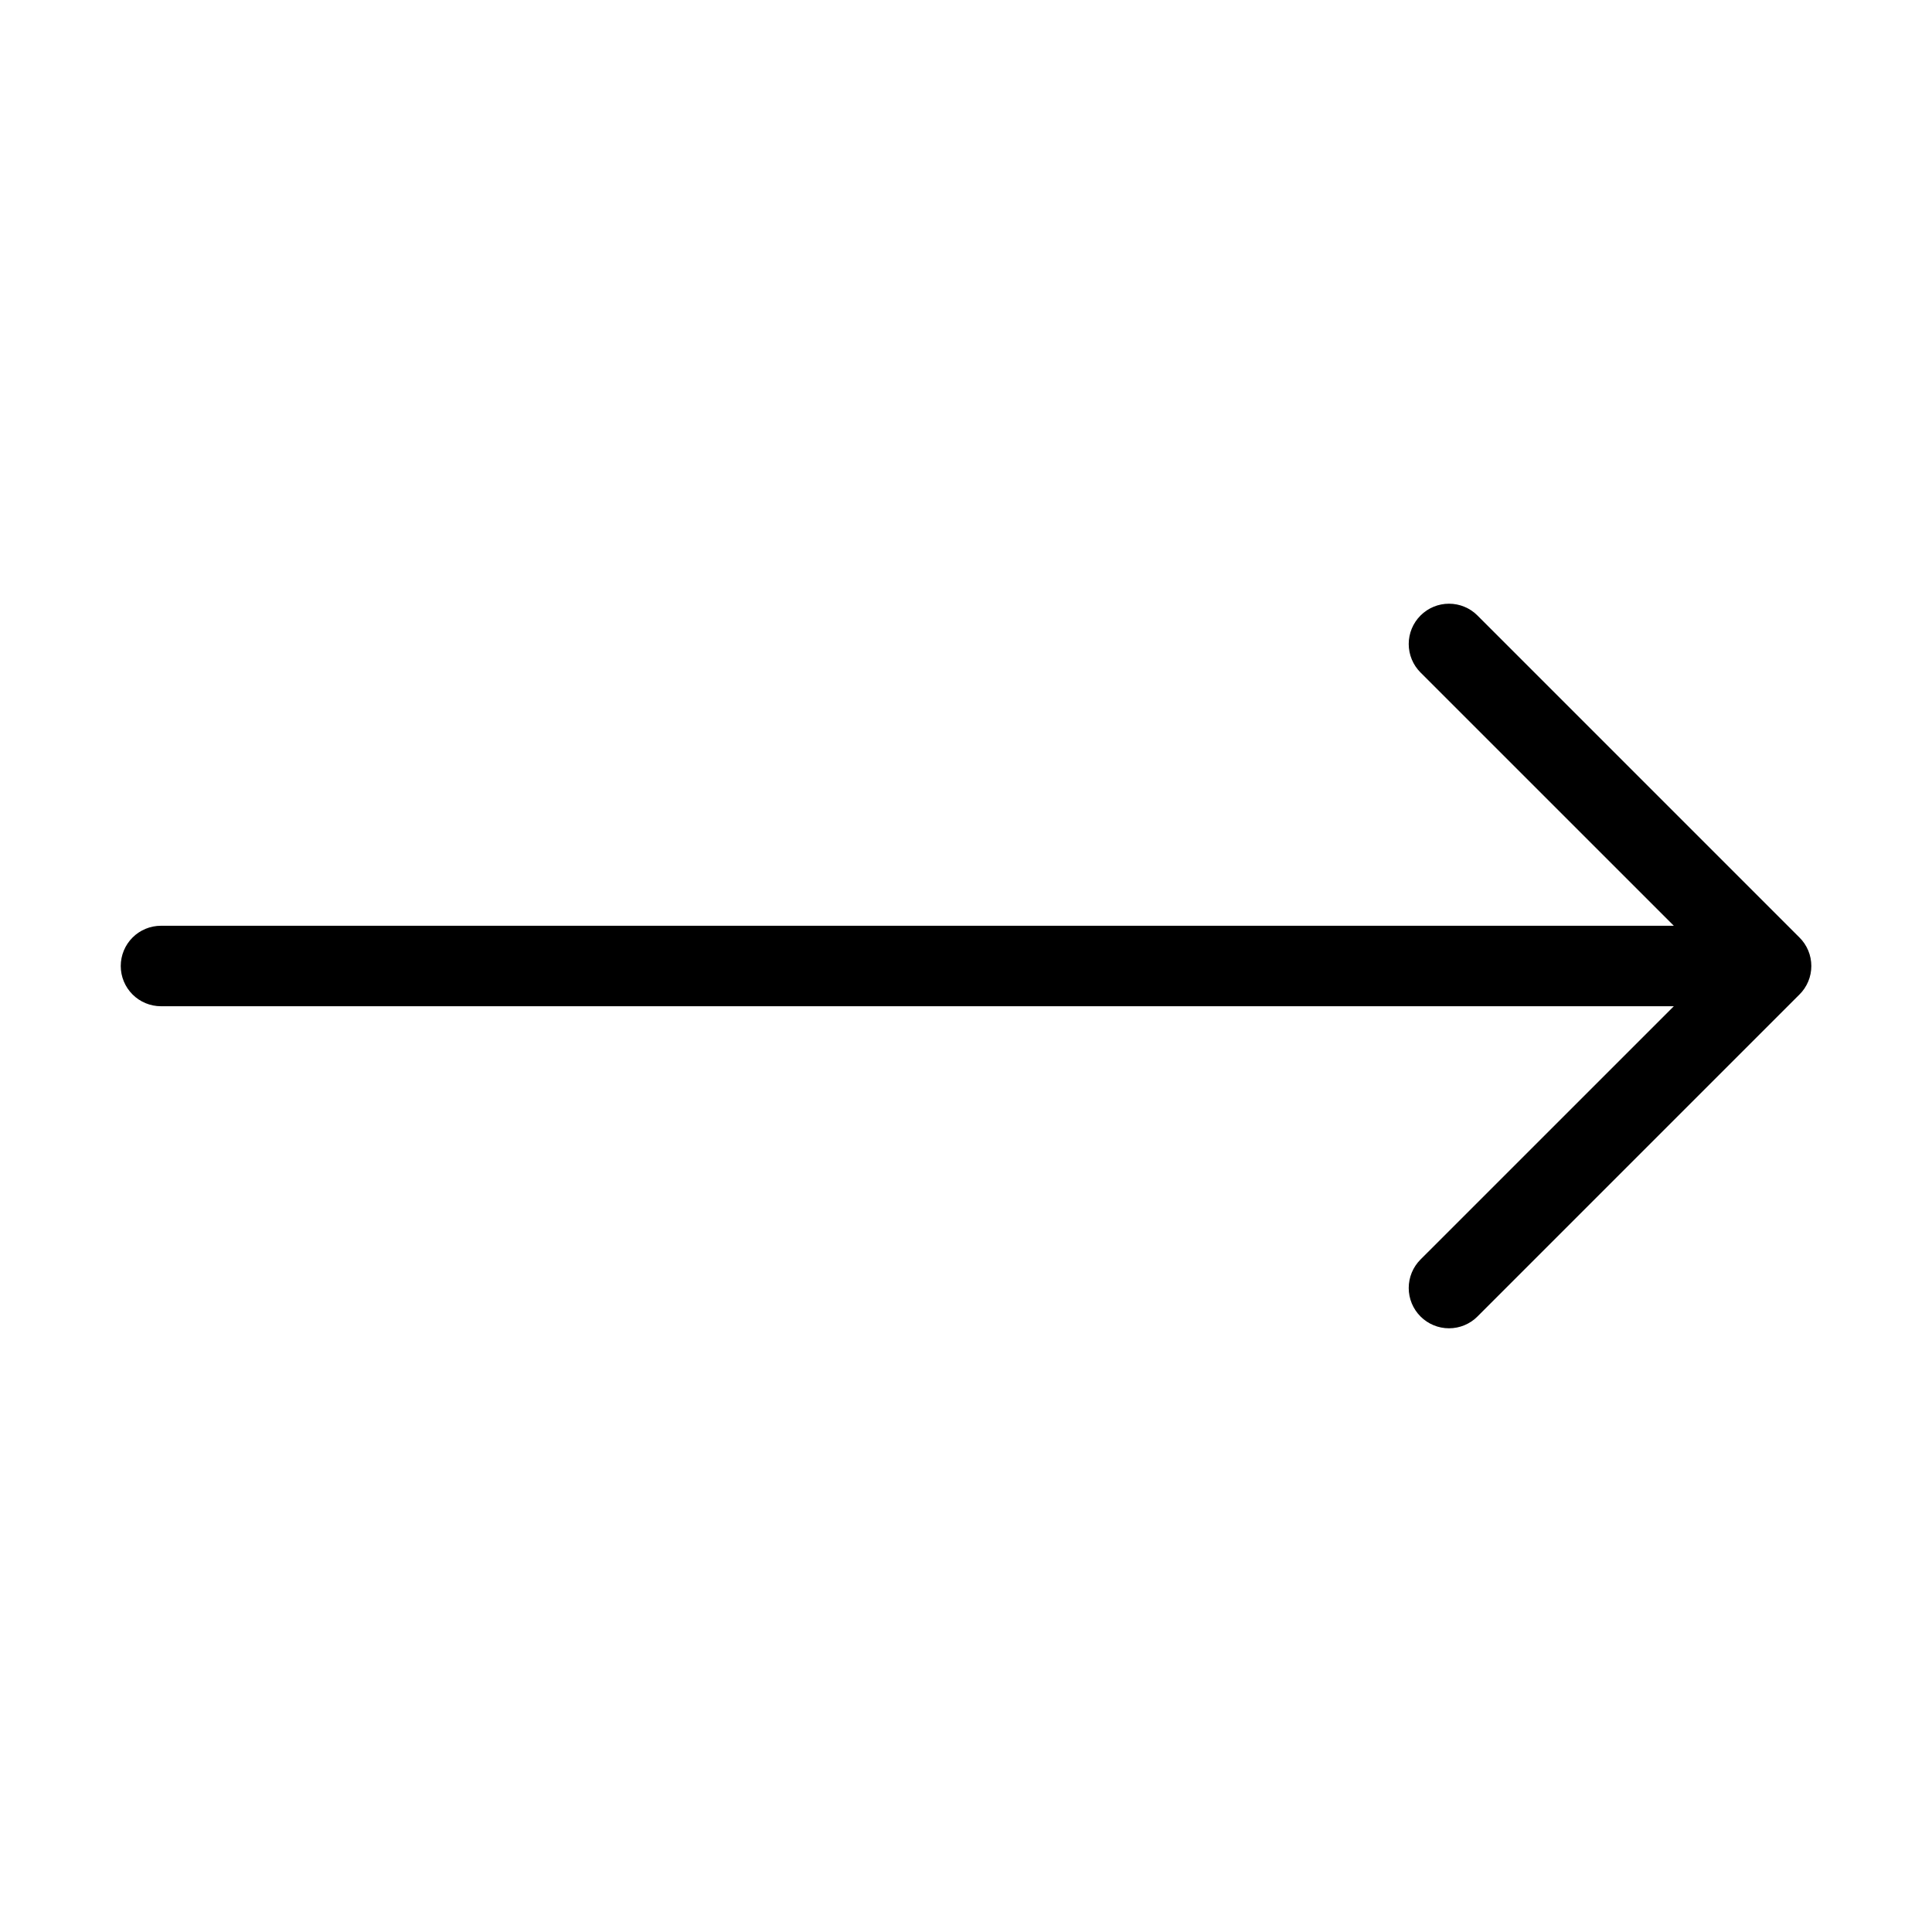 <svg xmlns="http://www.w3.org/2000/svg" width="46" height="46" viewBox="0 0 46 46" fill="none"><path d="M3.833 22.042L39.853 22.042L33.822 16.012C33.642 15.832 33.541 15.588 33.541 15.333C33.541 15.079 33.642 14.835 33.822 14.655C34.002 14.475 34.245 14.374 34.5 14.374C34.755 14.374 34.999 14.475 35.178 14.655L42.845 22.322C42.934 22.41 43.005 22.516 43.054 22.633C43.102 22.749 43.127 22.874 43.127 23C43.127 23.126 43.102 23.251 43.054 23.367C43.005 23.484 42.934 23.59 42.845 23.678L35.178 31.345C34.999 31.525 34.755 31.626 34.5 31.626C34.245 31.626 34.002 31.525 33.822 31.345C33.642 31.165 33.541 30.921 33.541 30.667C33.541 30.412 33.642 30.168 33.822 29.988L39.853 23.958L3.833 23.958C3.579 23.958 3.335 23.857 3.156 23.678C2.976 23.498 2.875 23.254 2.875 23C2.875 22.746 2.976 22.502 3.156 22.322C3.335 22.143 3.579 22.042 3.833 22.042Z" fill="black"></path></svg>